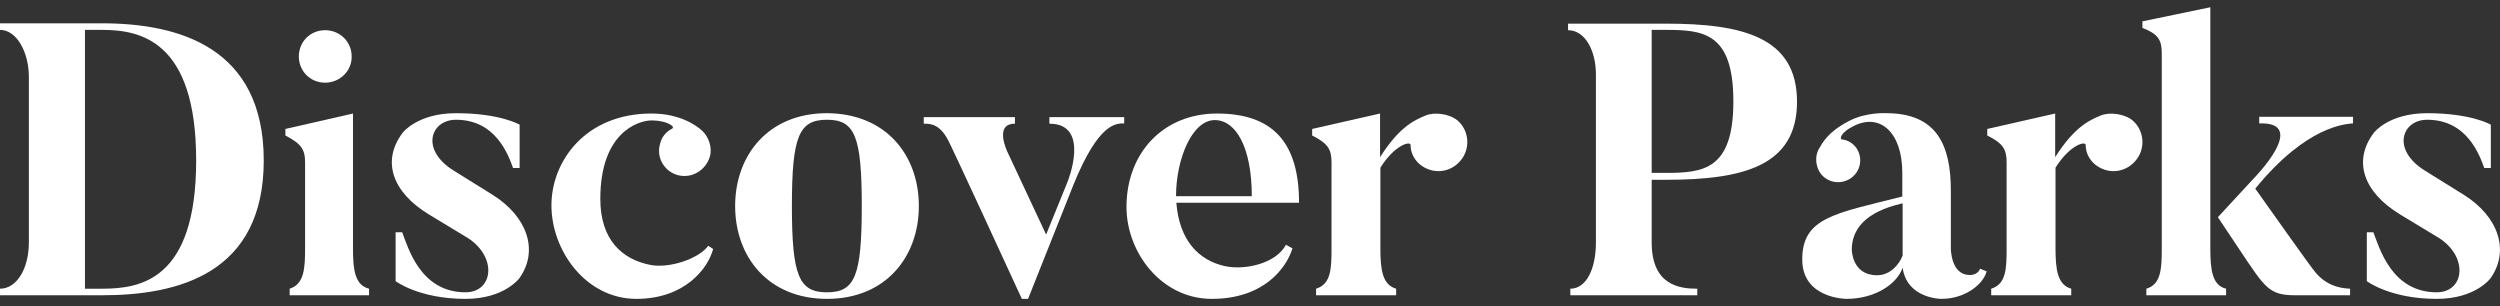 <svg width="245" height="30" viewBox="0 0 245 30" fill="none" xmlns="http://www.w3.org/2000/svg">
<rect x="0" y="0" width="245" height="30" fill="#333333" stroke="none"/>
<path d="M19.224 15.723C19.224 3.925 13.695 2.929 9.998 2.929H8.326V28.293H9.998C13.695 28.293 19.224 27.521 19.224 15.723ZM25.847 15.723C25.847 26.782 17.521 28.936 9.998 28.936H0V28.293C1.639 28.293 2.829 26.332 2.829 23.76V7.525C2.829 5.179 1.672 2.929 0 2.929V2.285H9.998C17.521 2.285 25.847 4.632 25.847 15.723Z" fill="white"/>
<path d="M31.859 8.103C30.412 8.103 29.287 6.978 29.287 5.532C29.287 4.086 30.412 2.96 31.859 2.96C33.306 2.96 34.463 4.086 34.463 5.532C34.495 6.946 33.306 8.103 31.859 8.103ZM36.167 28.293V28.935H28.387V28.293C29.834 27.842 29.898 26.236 29.898 24.306V15.915C29.898 14.63 29.512 14.083 27.969 13.279V12.636L34.592 11.126V24.339C34.592 26.46 34.784 27.939 36.167 28.293Z" fill="white"/>
<path d="M50.923 27.231C50.923 27.231 49.476 29.289 45.618 29.289C41.053 29.289 38.771 27.553 38.771 27.553V22.763H39.414C39.993 24.241 41.182 28.646 45.618 28.646C48.319 28.646 48.769 25.238 45.876 23.341L42.05 21.027C38.385 18.809 37.389 15.722 39.478 12.99C39.478 12.99 40.925 11.093 44.687 11.093C49.026 11.093 50.923 12.218 50.923 12.218V16.462H50.28C49.798 15.144 48.576 11.736 44.687 11.736C42.211 11.736 41.15 14.662 44.461 16.719L48.286 19.098C51.662 21.22 52.82 24.531 50.923 27.231Z" fill="white"/>
<path d="M69.889 24.403C69.376 26.332 67.093 29.289 62.367 29.289C57.416 29.289 54.041 24.564 54.041 20.127C54.041 15.787 57.384 11.126 63.846 11.126C66.546 11.126 68.154 12.219 68.796 12.797C69.44 13.376 69.826 14.437 69.569 15.338C69.183 16.655 67.832 17.523 66.45 17.169C65.1 16.816 64.296 15.434 64.682 14.116C64.842 13.408 65.293 12.894 65.872 12.605C66.225 12.444 65.389 11.801 63.878 11.801C62.528 11.801 58.831 12.99 58.831 19.484C58.831 23.567 61.017 25.399 63.653 25.946C65.55 26.364 68.54 25.335 69.407 24.081L69.889 24.403Z" fill="white"/>
<path d="M84.453 20.191C84.453 13.343 83.778 11.736 81.045 11.736C78.313 11.736 77.606 13.311 77.606 20.191C77.606 27.071 78.313 28.646 81.045 28.646C83.778 28.646 84.453 27.071 84.453 20.191ZM90.047 20.191C90.047 25.142 86.832 29.289 81.045 29.289C75.291 29.289 72.044 25.174 72.044 20.191C72.044 15.208 75.291 11.093 81.045 11.093C86.832 11.125 90.047 15.208 90.047 20.191Z" fill="white"/>
<path d="M110.171 11.447V12.09C109.303 12.09 107.664 12.121 105.252 17.973L100.751 29.289H100.141C93.454 14.758 93.1 14.115 93.1 14.115C92.201 12.121 91.204 12.121 90.528 12.121V11.479H99.465V12.121C97.344 12.121 98.758 14.951 98.758 14.951L102.52 22.988L104.61 17.844C104.61 17.844 106.956 12.121 102.841 12.121V11.479H110.171V11.447Z" fill="white"/>
<path d="M122.677 19.227C122.677 14.469 121.133 11.768 119.044 11.768C116.826 11.768 115.251 15.594 115.251 19.227H122.677ZM127.306 19.87H115.282C115.572 23.567 117.469 25.496 120.009 26.075C122.066 26.525 125.088 25.785 126.02 23.985L126.663 24.339C126.052 26.299 123.834 29.289 118.754 29.289C113.804 29.289 110.396 24.724 110.396 20.288C110.396 14.951 114.029 11.126 119.269 11.126C124.734 11.126 127.306 13.954 127.306 19.87Z" fill="white"/>
<path d="M142.833 11.801C144.022 12.83 144.119 14.63 143.091 15.787C142.061 16.977 140.326 17.106 139.104 16.076C138.526 15.562 138.236 14.887 138.236 14.212C138.236 13.794 136.693 14.18 135.278 16.431V24.306C135.278 26.428 135.472 27.907 136.822 28.293V28.936H128.977V28.293C130.456 27.843 130.489 26.299 130.489 24.306V15.916C130.489 14.63 130.134 14.052 128.592 13.279V12.637L135.246 11.126V15.402C137.24 12.251 138.815 11.704 139.715 11.319C140.55 10.965 141.997 11.126 142.833 11.801Z" fill="white"/>
<path d="M161.865 16.944H163.216C166.913 16.944 169.87 16.655 169.87 9.936C169.87 3.185 166.913 2.928 163.216 2.928H161.865V16.944ZM161.865 17.588V23.759C161.865 28.035 164.694 28.293 166.334 28.293V28.935H153.893V28.293C155.468 28.293 156.4 26.332 156.4 23.759V7.3C156.4 4.953 155.339 2.96 153.668 2.96V2.317H163.248C170.771 2.317 176.107 3.635 176.107 9.968C176.107 16.302 170.771 17.619 163.248 17.619H161.865V17.588Z" fill="white"/>
<path d="M186.425 19.934C182.729 20.77 181.475 22.538 181.475 24.468C181.475 24.468 181.475 26.974 183.95 26.974C185.236 26.974 186.105 25.946 186.458 25.046V19.934H186.425ZM194.045 26.332L194.688 26.589C194.398 27.811 192.63 29.289 190.251 29.289C190.251 29.289 186.876 29.289 186.458 26.235C185.879 27.907 183.661 29.289 180.96 29.289C180.96 29.289 176.62 29.289 176.62 25.432C176.62 21.316 179.803 20.931 186.425 19.259V16.913C186.425 12.99 184.239 10.997 181.604 12.379C180.382 12.99 180.254 13.634 180.511 13.665C181.089 13.73 181.571 14.019 181.925 14.501C182.6 15.498 182.343 16.816 181.346 17.491C180.35 18.134 179.032 17.909 178.357 16.913C177.906 16.205 177.874 15.273 178.228 14.63C178.614 13.987 179.096 12.959 181.186 11.866C182.89 10.965 184.85 11.093 184.85 11.093C189.801 11.093 191.183 14.212 191.183 18.681V24.306C191.183 24.306 191.152 26.943 193.016 26.943C193.016 26.974 193.82 26.974 194.045 26.332Z" fill="white"/>
<path d="M208.994 11.801C210.184 12.83 210.28 14.63 209.251 15.787C208.222 16.977 206.487 17.106 205.265 16.076C204.686 15.562 204.397 14.887 204.397 14.212C204.397 13.794 202.853 14.18 201.44 16.431V24.306C201.44 26.428 201.632 27.907 202.982 28.293V28.936H195.138V28.293C196.617 27.843 196.649 26.299 196.649 24.306V15.916C196.649 14.63 196.295 14.052 194.752 13.279V12.637L201.407 11.126V15.402C203.4 12.251 204.975 11.704 205.876 11.319C206.712 10.965 208.158 11.126 208.994 11.801Z" fill="white"/>
<path d="M230.308 28.293V28.936H224.971C222.368 28.936 222.014 28.261 219.474 24.468C218.349 22.796 217.352 21.285 217.352 21.285L220.92 17.427C220.92 17.427 226.322 11.93 221.403 12.09V11.448H230.597V12.09C229.922 12.155 226.064 12.283 221.017 18.488C226.643 26.428 226.707 26.428 226.707 26.428C227.961 28.165 229.665 28.261 230.308 28.293ZM218.156 28.293V28.936H210.344V28.293C211.79 27.875 211.854 26.299 211.854 24.371V5.211C211.854 3.893 211.469 3.314 209.958 2.736V2.092L216.613 0.71V24.371C216.613 26.461 216.806 27.971 218.156 28.293Z" fill="white"/>
<path d="M244.1 27.231C244.1 27.231 242.653 29.289 238.796 29.289C234.231 29.289 231.948 27.553 231.948 27.553V22.763H232.591C233.17 24.241 234.36 28.646 238.796 28.646C241.496 28.646 241.946 25.238 239.052 23.341L235.227 21.027C231.563 18.809 230.566 15.722 232.656 12.99C232.656 12.99 234.102 11.093 237.863 11.093C242.204 11.093 244.1 12.218 244.1 12.218V16.462H243.457C242.975 15.144 241.753 11.736 237.863 11.736C235.388 11.736 234.327 14.662 237.639 16.719L241.464 19.098C244.839 21.22 245.965 24.531 244.1 27.231Z" fill="white"/>
</svg>
